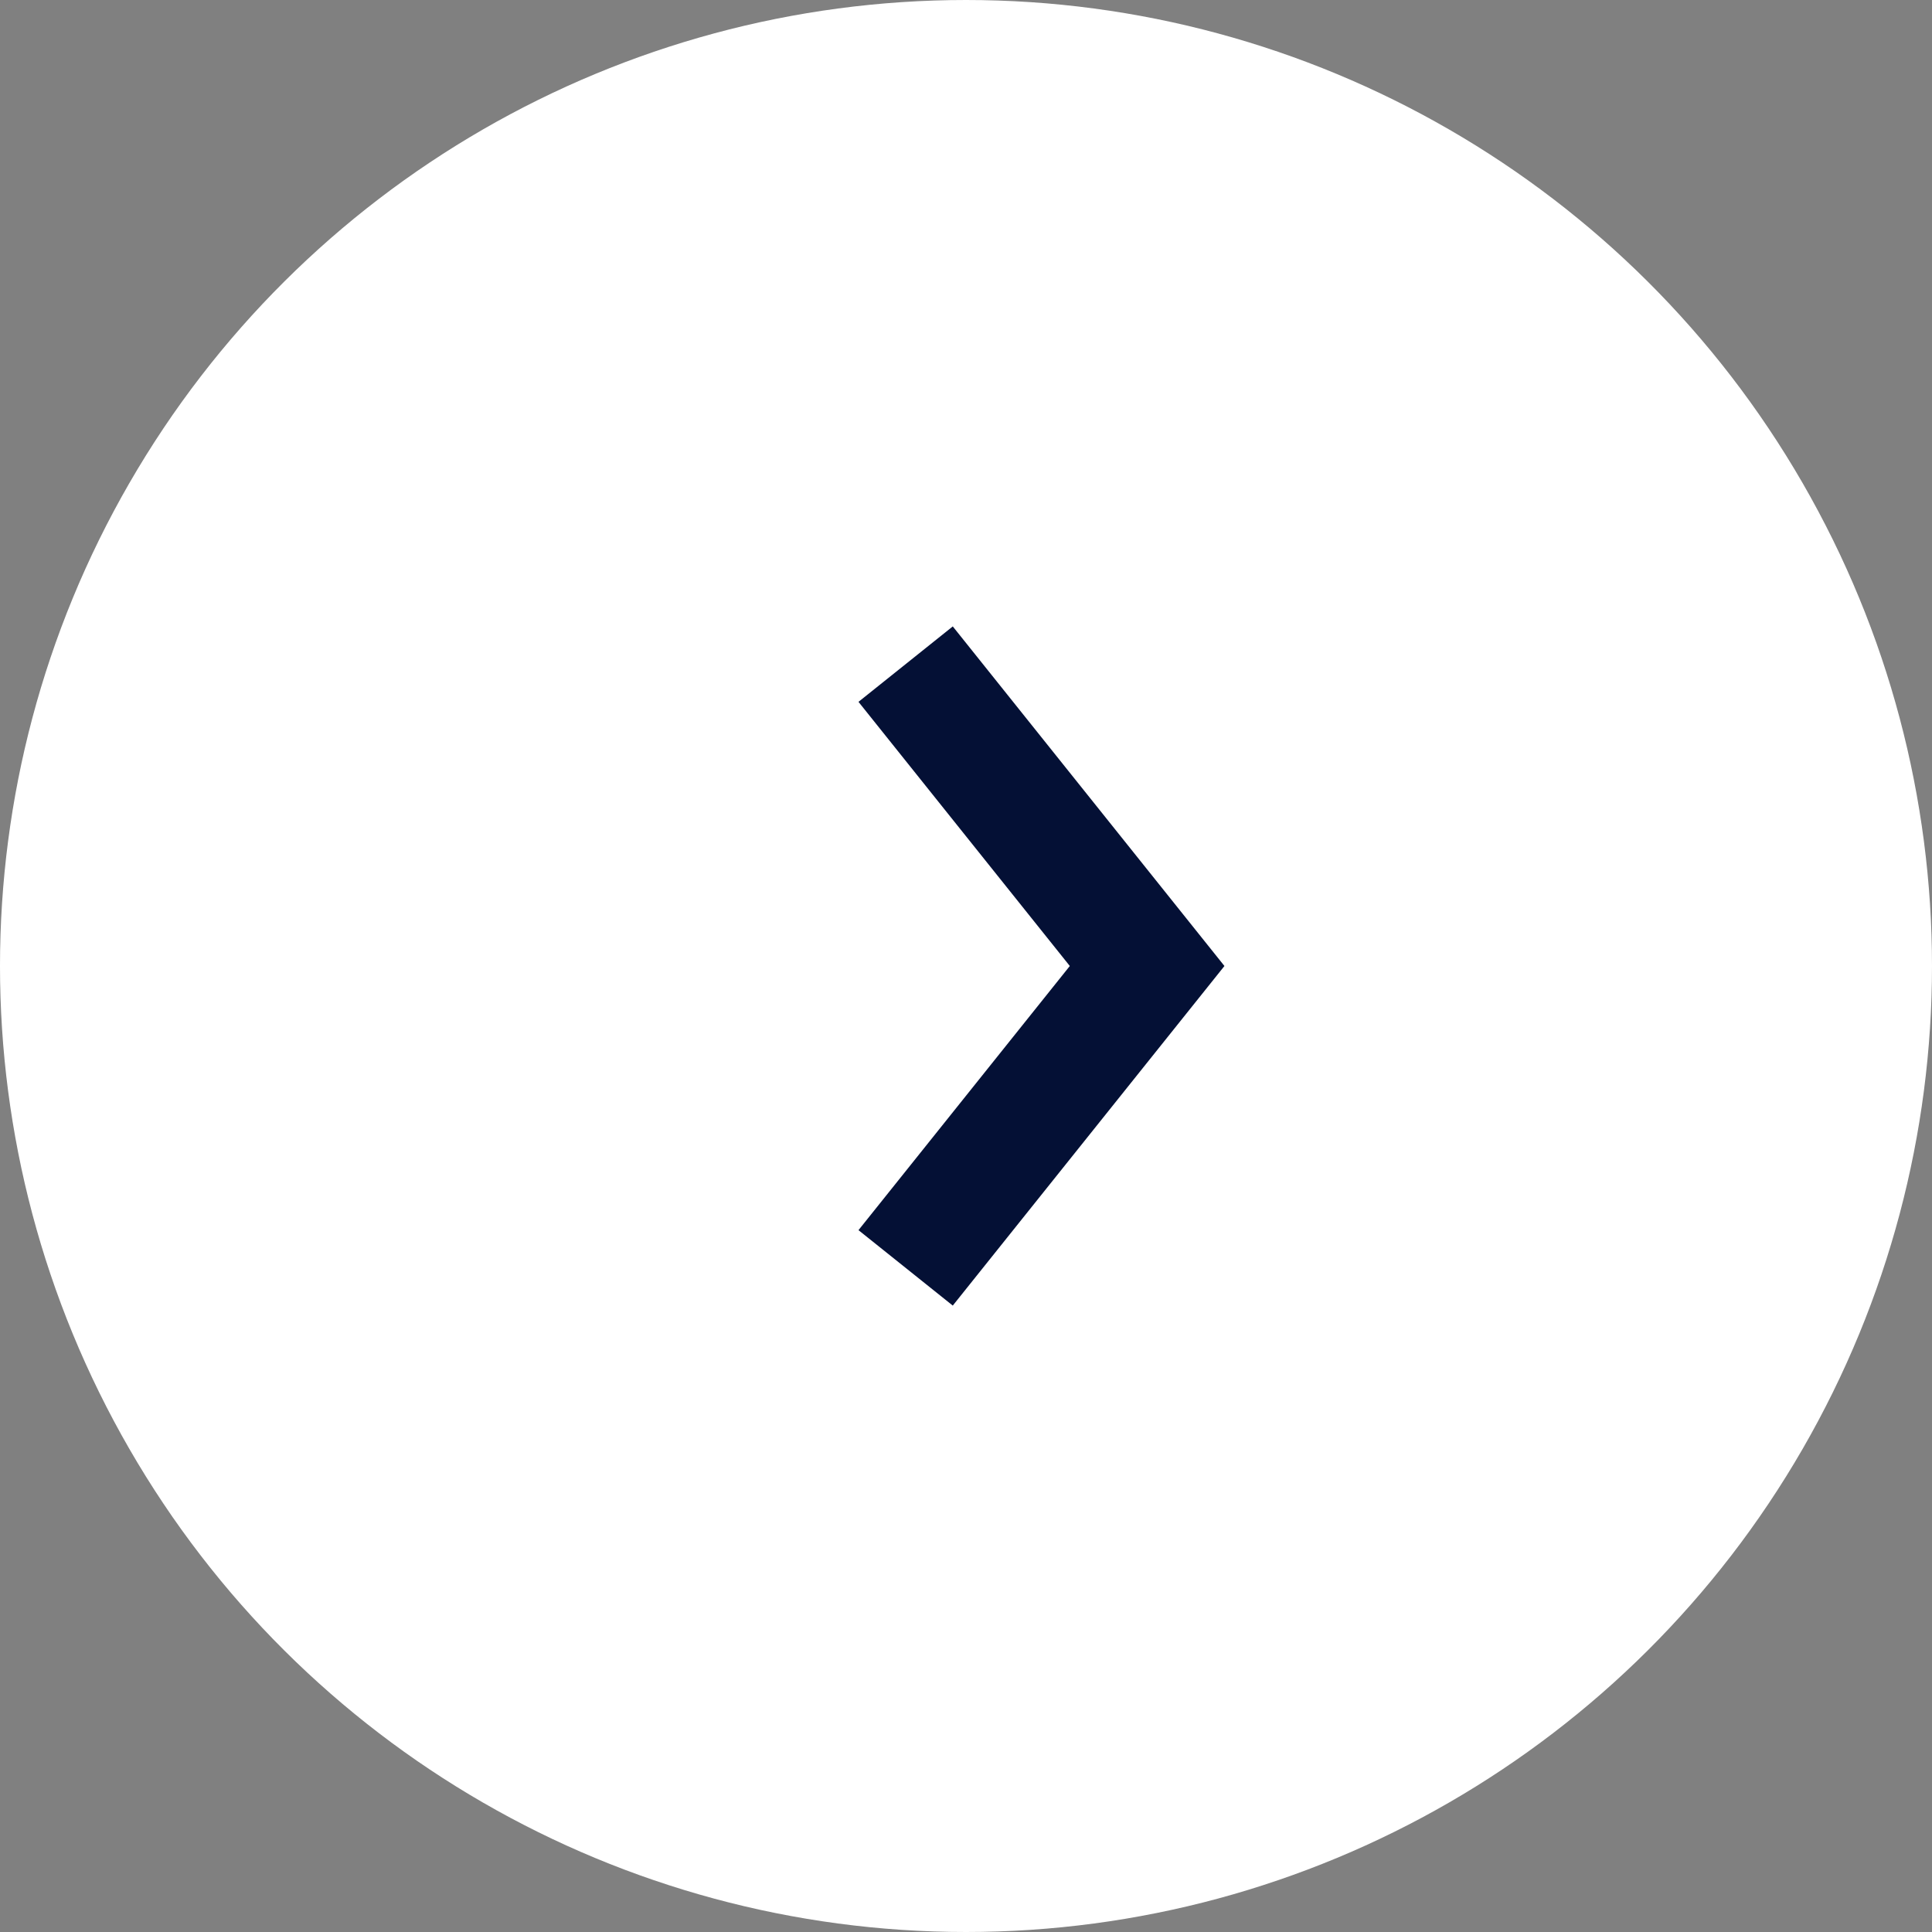 <?xml version="1.0" encoding="UTF-8"?> <svg xmlns="http://www.w3.org/2000/svg" width="32" height="32" viewBox="0 0 32 32" fill="none"><rect x="0" y="0" width="32" height="32" fill="#808080" stroke="none"/><ellipse cx="16" cy="16" rx="16" ry="16" transform="rotate(-90 16 16)" fill="white"></ellipse><path d="M15 21L19 16L15 11" stroke="#041035" stroke-width="2"></path></svg> 